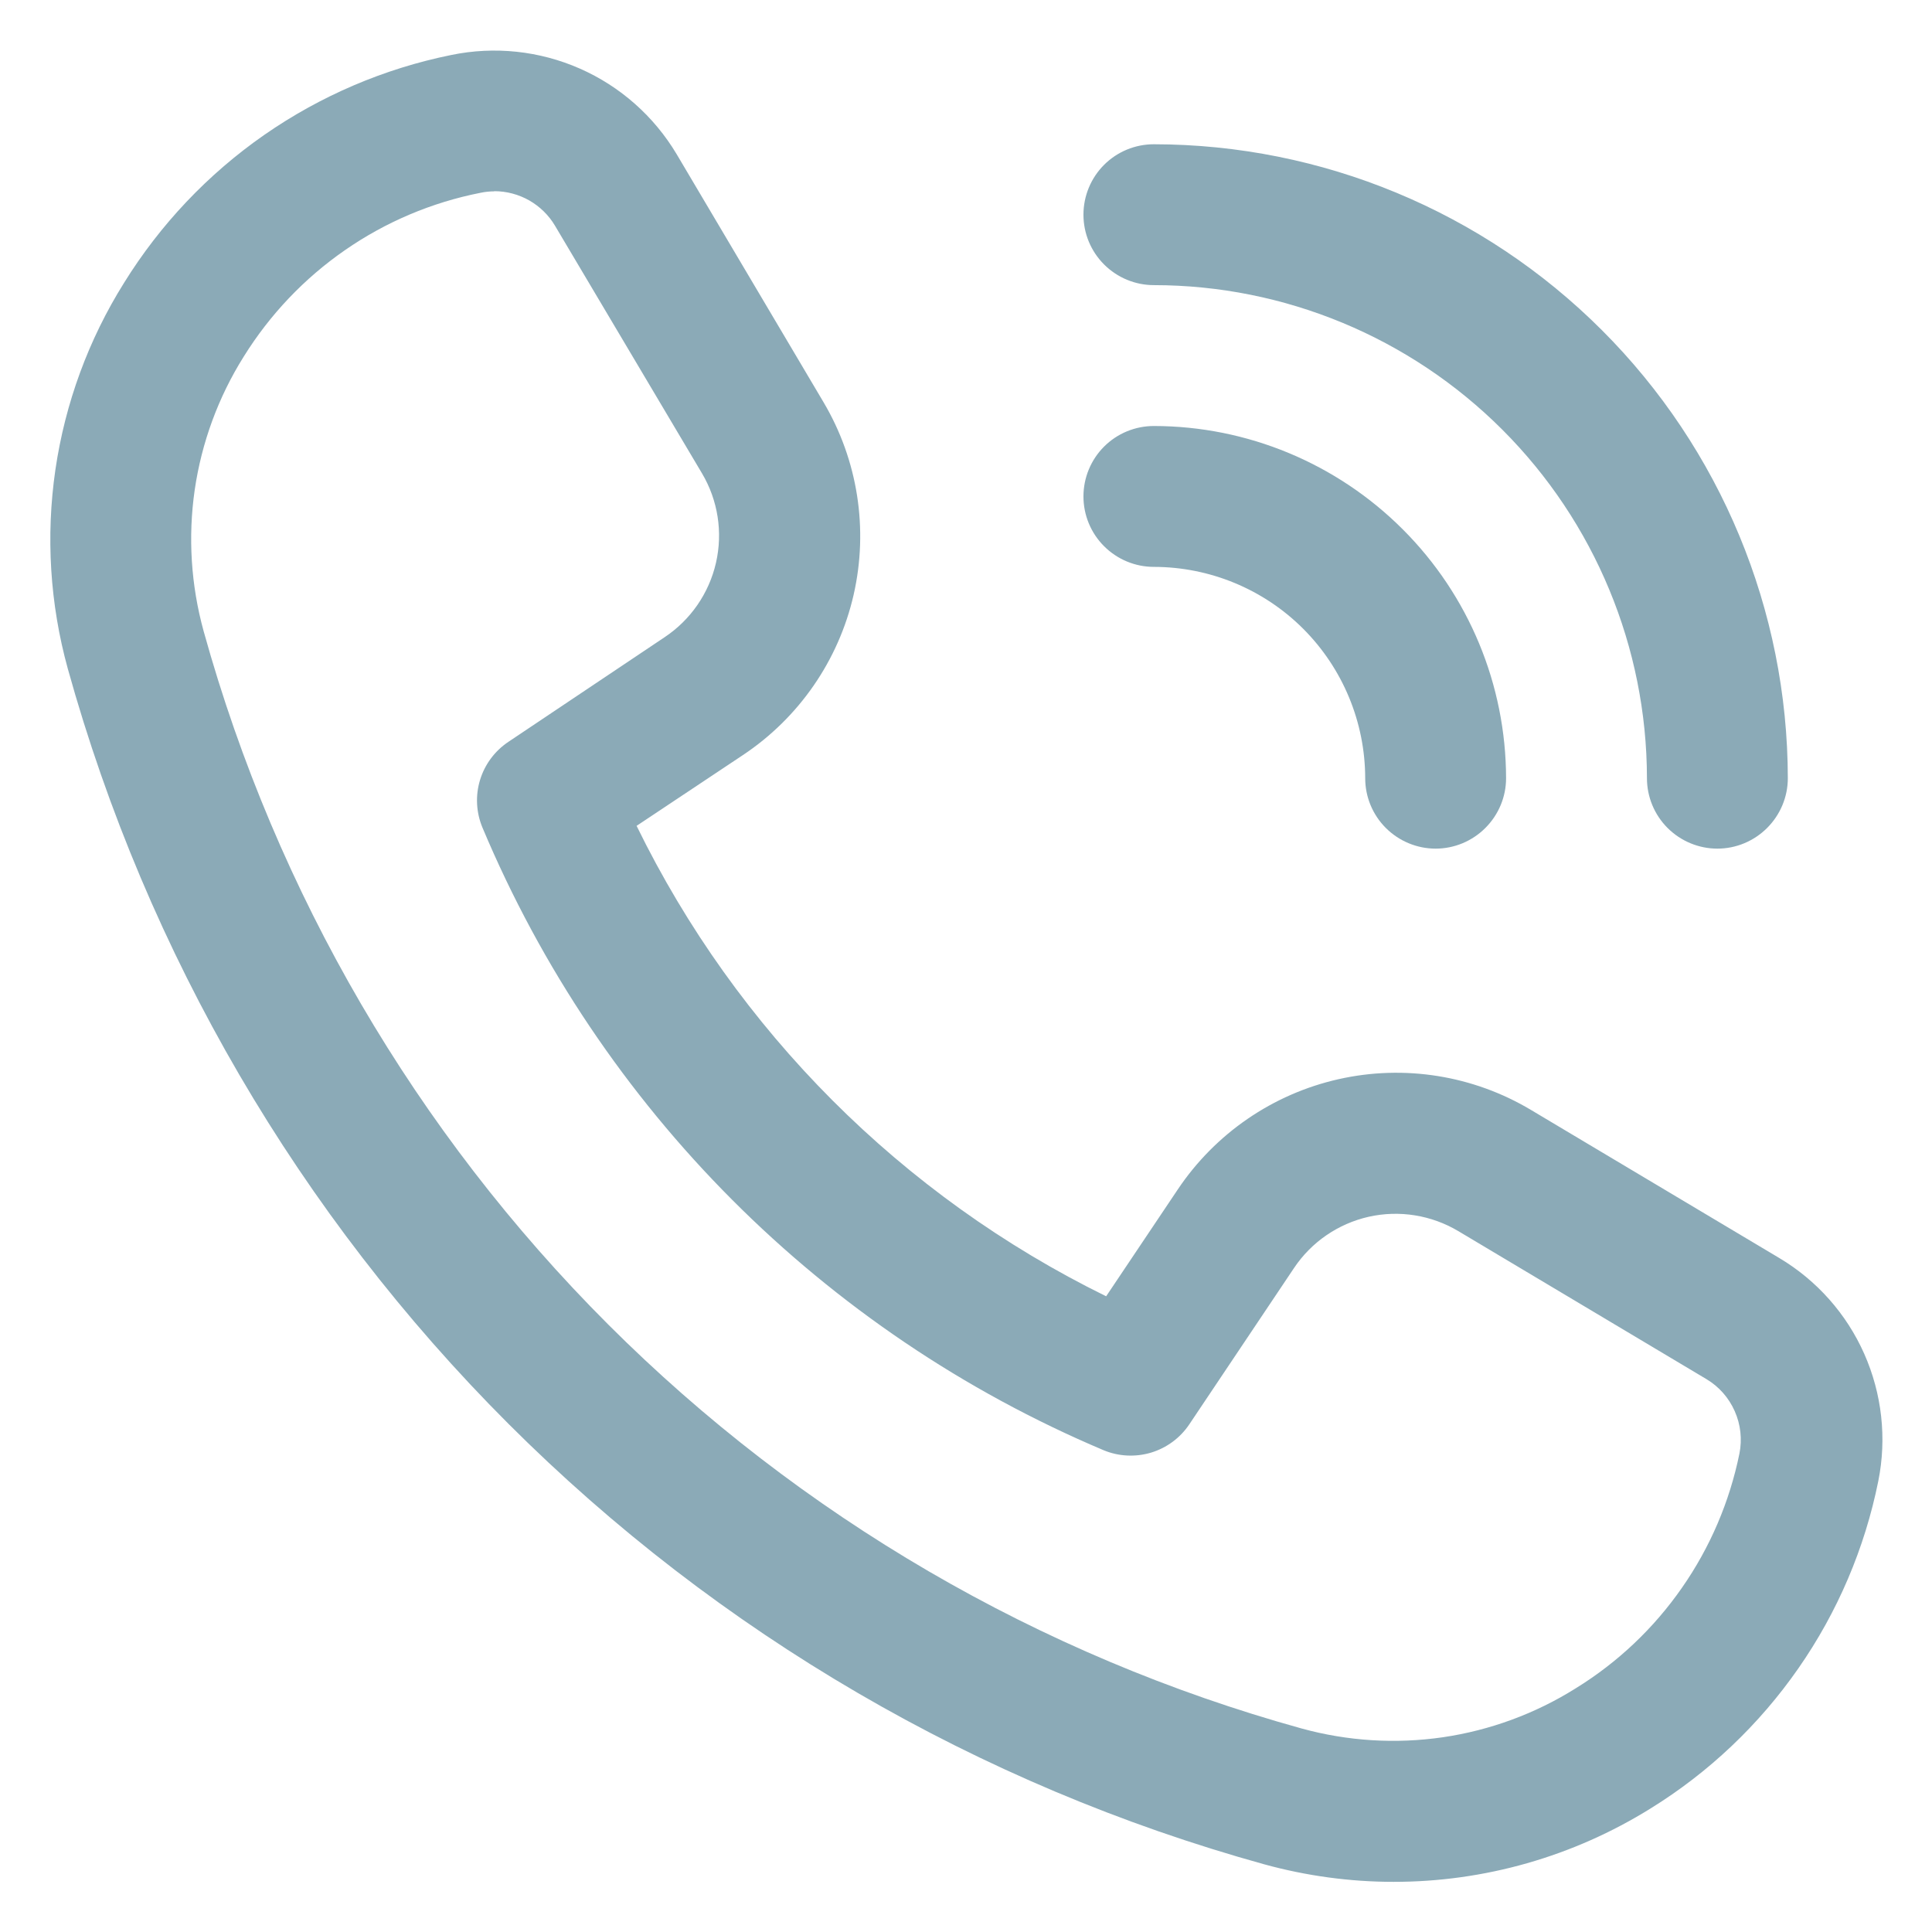 <svg width="24" height="24" viewBox="0 0 24 24" fill="none" xmlns="http://www.w3.org/2000/svg">
<path d="M17.311 23.377C16.768 23.377 16.228 23.303 15.704 23.159C12.156 22.176 8.923 20.292 6.318 17.689C3.714 15.086 1.828 11.854 0.842 8.306C0.62 7.502 0.568 6.661 0.688 5.836C0.809 5.01 1.099 4.219 1.542 3.512C1.991 2.788 2.582 2.164 3.281 1.677C3.98 1.191 4.771 0.852 5.606 0.683C6.143 0.572 6.701 0.631 7.203 0.852C7.705 1.073 8.125 1.445 8.406 1.916L10.23 4.996C10.657 5.717 10.79 6.573 10.604 7.389C10.417 8.205 9.924 8.918 9.227 9.381L7.908 10.259C9.15 12.8 11.202 14.856 13.741 16.103L14.63 14.777C15.096 14.081 15.811 13.59 16.628 13.406C17.445 13.222 18.301 13.359 19.02 13.789L22.102 15.627C22.569 15.905 22.938 16.321 23.158 16.817C23.378 17.313 23.44 17.866 23.333 18.398C23.165 19.233 22.827 20.026 22.34 20.725C21.853 21.425 21.228 22.018 20.503 22.466C19.545 23.062 18.439 23.378 17.311 23.377ZM6.141 2.377C6.083 2.377 6.025 2.383 5.969 2.395C5.365 2.514 4.792 2.756 4.286 3.107C3.78 3.457 3.352 3.908 3.027 4.431C2.712 4.933 2.505 5.497 2.419 6.084C2.334 6.671 2.372 7.27 2.53 7.842C3.434 11.097 5.165 14.063 7.554 16.452C9.944 18.84 12.911 20.569 16.166 21.471C16.738 21.629 17.336 21.666 17.923 21.581C18.509 21.495 19.072 21.288 19.574 20.973C20.095 20.652 20.544 20.227 20.893 19.725C21.243 19.224 21.486 18.655 21.608 18.056C21.643 17.879 21.623 17.695 21.549 17.529C21.476 17.364 21.354 17.225 21.198 17.132L18.115 15.293C17.781 15.094 17.382 15.03 17.003 15.115C16.623 15.201 16.29 15.429 16.074 15.753L14.773 17.695C14.66 17.863 14.493 17.986 14.299 18.045C14.105 18.103 13.896 18.093 13.709 18.015C10.226 16.543 7.457 13.767 5.993 10.28C5.915 10.093 5.904 9.884 5.963 9.69C6.022 9.495 6.147 9.328 6.316 9.215L8.254 7.917C8.578 7.702 8.807 7.371 8.894 6.992C8.981 6.613 8.919 6.215 8.721 5.881L6.895 2.805C6.818 2.674 6.707 2.566 6.575 2.49C6.443 2.415 6.293 2.375 6.141 2.375V2.377ZM18.709 9.667C18.707 8.507 18.246 7.395 17.425 6.575C16.605 5.755 15.493 5.293 14.334 5.292C14.101 5.292 13.879 5.384 13.715 5.548C13.551 5.712 13.459 5.935 13.459 6.167C13.459 6.399 13.551 6.621 13.715 6.785C13.879 6.949 14.101 7.042 14.334 7.042C15.03 7.043 15.697 7.319 16.189 7.811C16.681 8.304 16.958 8.971 16.959 9.667C16.959 9.899 17.051 10.121 17.215 10.285C17.379 10.449 17.602 10.542 17.834 10.542C18.066 10.542 18.288 10.449 18.452 10.285C18.616 10.121 18.709 9.899 18.709 9.667ZM22.209 9.667C22.206 7.579 21.376 5.577 19.899 4.101C18.423 2.625 16.421 1.794 14.334 1.792C14.101 1.792 13.879 1.884 13.715 2.048C13.551 2.212 13.459 2.435 13.459 2.667C13.459 2.899 13.551 3.121 13.715 3.285C13.879 3.449 14.101 3.542 14.334 3.542C15.957 3.543 17.514 4.189 18.663 5.338C19.811 6.486 20.457 8.043 20.459 9.667C20.459 9.899 20.551 10.121 20.715 10.285C20.879 10.449 21.102 10.542 21.334 10.542C21.566 10.542 21.788 10.449 21.952 10.285C22.116 10.121 22.209 9.899 22.209 9.667Z" fill="#8BAAB7"/>
</svg>
